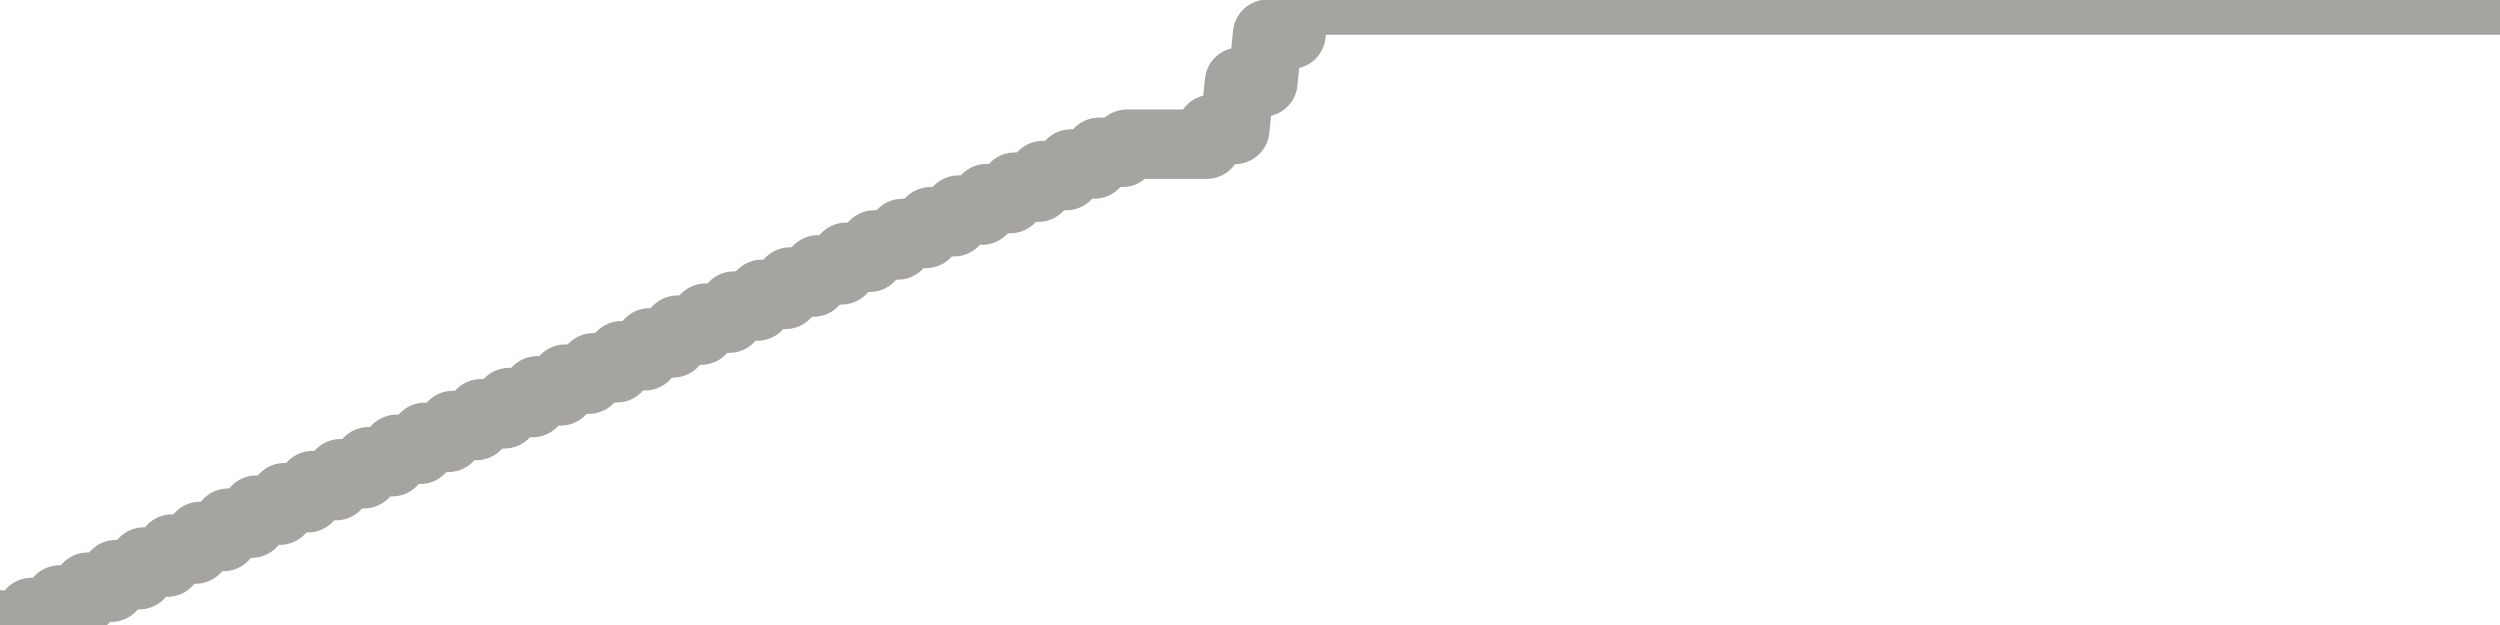 <?xml version="1.0" encoding="utf-8" standalone="no"?>
<!DOCTYPE svg PUBLIC "-//W3C//DTD SVG 1.1//EN"
  "http://www.w3.org/Graphics/SVG/1.1/DTD/svg11.dtd">
<svg xmlns:xlink="http://www.w3.org/1999/xlink" width="72pt" height="18pt" viewBox="0 0 72 18" xmlns="http://www.w3.org/2000/svg" version="1.1">
 <defs>
  <style type="text/css">*{stroke-linejoin: round; stroke-linecap: butt}</style>
 </defs>
 <g id="figure_1">
  <g id="patch_1">
   <path d="M 0 18 
L 72 18 
L 72 0 
L 0 0 
L 0 18 
z
" style="fill: none"/>
  </g>
  <g id="axes_1">
   <g id="patch_2">
    <path d="M 0 18 
L 72 18 
L 72 0 
L 0 0 
L 0 18 
z
" style="fill: none; opacity: 0"/>
   </g>
   <g id="line2d_1">
    <path d="M 0 18 
L 0.775 18 
L 0.91 17.639 
L 1.584 17.639 
L 1.719 17.278 
L 2.393 17.278 
L 2.528 16.911 
L 3.202 16.911 
L 3.337 16.55 
L 4.011 16.55 
L 4.146 16.187 
L 4.82 16.187 
L 4.955 15.813 
L 5.629 15.813 
L 5.764 15.45 
L 6.438 15.45 
L 6.573 15.067 
L 7.247 15.067 
L 7.382 14.693 
L 8.056 14.693 
L 8.191 14.335 
L 8.865 14.335 
L 9 13.986 
L 9.674 13.986 
L 9.809 13.643 
L 10.483 13.643 
L 10.618 13.297 
L 11.292 13.297 
L 11.427 12.94 
L 12.101 12.94 
L 12.236 12.596 
L 12.91 12.596 
L 13.045 12.254 
L 13.719 12.254 
L 13.854 11.917 
L 14.528 11.917 
L 14.663 11.594 
L 15.337 11.594 
L 15.472 11.257 
L 16.146 11.257 
L 16.281 10.919 
L 16.955 10.919 
L 17.09 10.592 
L 17.764 10.592 
L 17.899 10.246 
L 18.573 10.246 
L 18.708 9.875 
L 19.382 9.875 
L 19.517 9.507 
L 20.191 9.507 
L 20.326 9.163 
L 21 9.163 
L 21.135 8.815 
L 21.809 8.815 
L 21.944 8.478 
L 22.618 8.478 
L 22.753 8.123 
L 23.427 8.123 
L 23.562 7.771 
L 24.236 7.771 
L 24.371 7.41 
L 25.045 7.41 
L 25.18 7.055 
L 25.854 7.055 
L 25.989 6.724 
L 26.663 6.724 
L 26.798 6.387 
L 27.472 6.387 
L 27.607 6.051 
L 28.281 6.051 
L 28.416 5.72 
L 29.09 5.72 
L 29.225 5.391 
L 29.899 5.391 
L 30.034 5.056 
L 30.708 5.056 
L 30.843 4.723 
L 31.517 4.723 
L 31.652 4.387 
L 32.326 4.387 
L 32.461 4.152 
L 34.753 4.152 
L 34.888 3.727 
L 35.562 3.727 
L 35.697 2.365 
L 36.371 2.365 
L 36.506 0.987 
L 37.18 0.987 
L 37.315 0 
L 72 0 
L 72 0 
" clip-path="url(#p0ecc9b59eb)" style="fill: none; stroke: #a6a4a0; stroke-width: 2; stroke-linecap: square"/>
   </g>
  </g>
  <g id="axes_2"/>
 </g>
 <defs>
  <clipPath id="p0ecc9b59eb">
   <rect x="0" y="0" width="72" height="18"/>
  </clipPath>
 </defs>
</svg>
